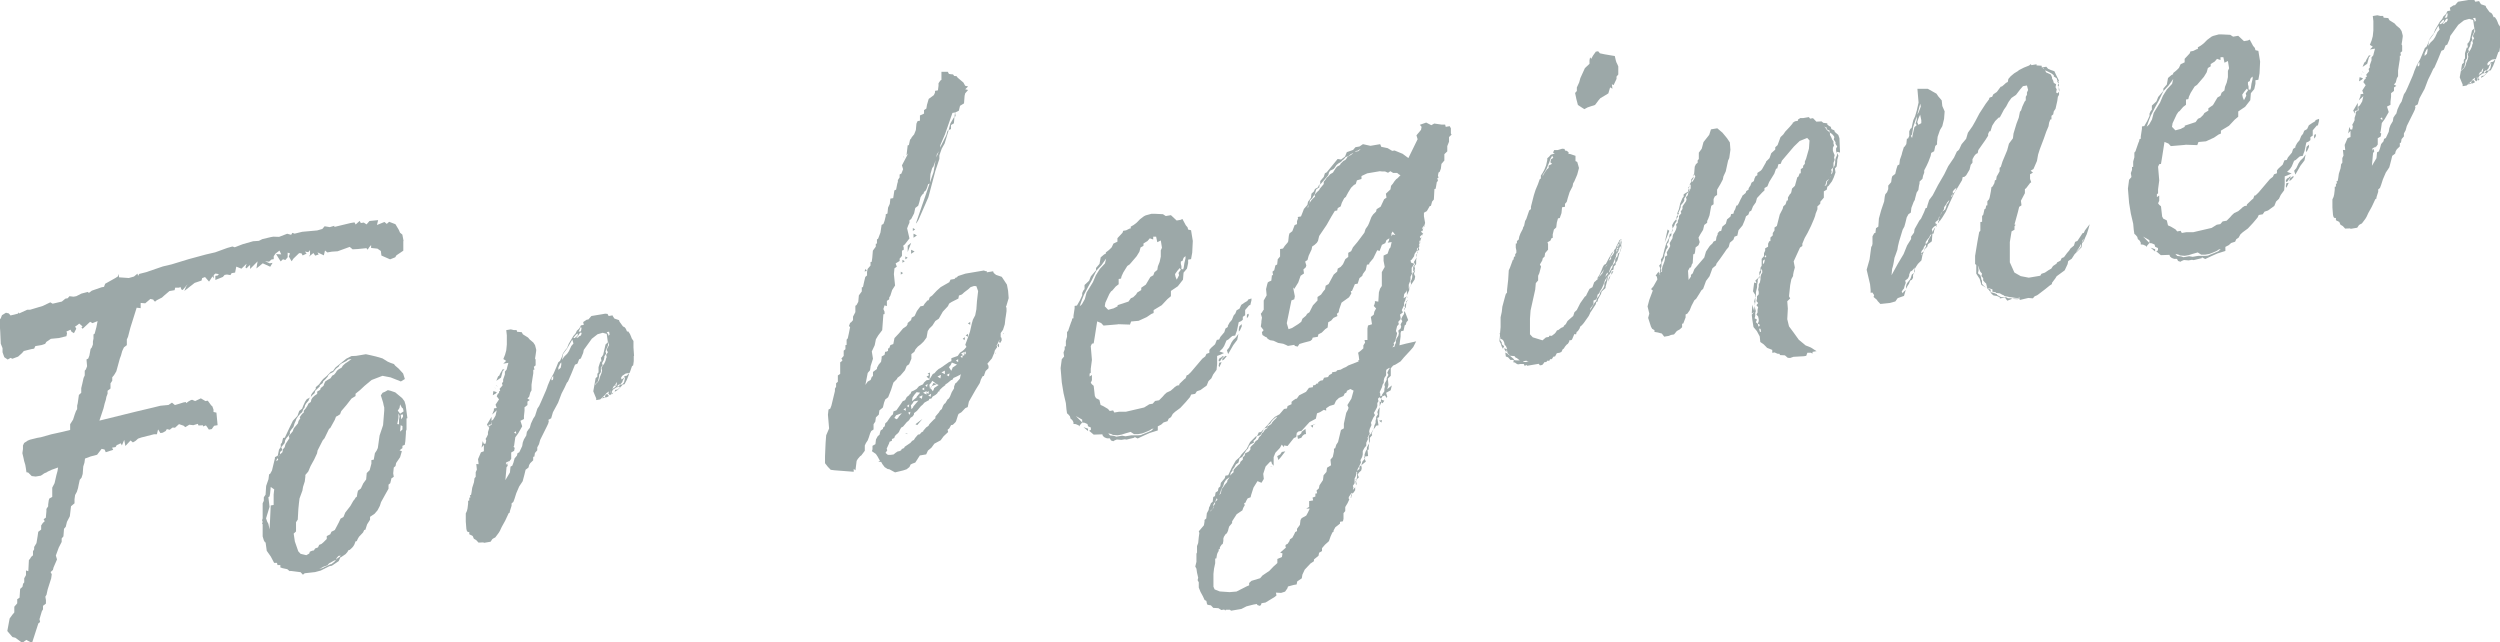 <?xml version="1.0" encoding="UTF-8"?><svg id="_レイヤー_2" xmlns="http://www.w3.org/2000/svg" width="257" height="66" viewBox="0 0 257 66"><defs><style>.cls-1{fill:#9ca8a8;}</style></defs><g id="_レイヤー_1-2"><path class="cls-1" d="M41.46,24.82v.95s-.71.48-.71.48l-.12.2-.53.21-.89-.39-.06-.47-.35-.24-.65-.07v-.3l-.18.21-.18.27-.12-.16-.89.09-.53.03-.3-.25-1.24.45-.59.04-.47.08-.24-.2-.12.5-.65-.31.12.22-.36.12-.18-.27-.47.38.12-.2v-.48s-.18.21-.18.21l-.35-.06.18.21-.41.19-.12-.22-.24-.02-.59.57-.18.27-.29-.49.12-.32-.24-.08v.48s-.24.28-.24.28l-.24-.08-.24.22-.47-.75.53.03-.18-.39-.41.31-.18.27v.3l-.24.04-.24.22-.41-.05.47.22.3-.05-.24.4-.77-.35-.65.53.12-.73-.77.78v-.42s-.24.22-.24.22l-.12.14-.12-.1.12-.38-.53.51-.53-.21-.12.61-.36.06-.12.2-.36-.06-.24.04-.18.21-.77.31v-.42l.24-.04.12-.14-.35-.06-.18.15v.36s-.12-.22-.12-.22l-.36.54-.41-.47-.3.11-.06.25-.71.24-1.06.83.18-.45.18-.27-.53.62-.12-.04-.12-.28-.12.08h-.41s-.06.26-.06.26l-.53.09-.53.45-.24.22-.53.27-.18.15-.12-.1-.06-.11-.3-.07-.53.45-.47-.04v.54s-.41-.05-.41-.05l-.65,2.07-.24.93-.12.26v.59s-.3.23-.3.23l-.18.39-.12.44-.12.32-.36,1.31-.24.4-.18.21v.36s-.18.27-.18.27v.53s-.3.23-.3.23v.3l-.12.32-.06.31-.12.38-.12.5-.42,1.26,3.73-.92,1.77-.42.77-.19.83-.08.36-.24.3.25.47-.14.41-.13.24-.04.06.11.18-.15.3-.17.12-.02.3.13.59-.28.47.28.24-.04.35.48.12.1.12.34v.24l.3.07.12,1.29-.36.06-.24.34-.3.05-.18-.27-.12-.16-.3.11v-.12l-.47.02-.06-.17-.47.14-.41-.05-.41.25-.18-.15-.47-.16-.41.37-.24-.02-.12.08-.18.15-.3-.07-.12.2-.3.17-.24.04-.24-.38-.12.5h-.29s-1.3.33-1.3.33l-.35.12-.24.22-.29.17-.24-.2-.53.57-.12-.63-.24.57-.12-.22-.41.19-.12.2-.36.06.12.22-.77.25-.12-.28-.3-.07-.47.61-.65.17-.59.22-.06.43-.12.38-.06.78-.12.38-.18.21-.12.55-.06.31-.12.38-.18.33-.06.43v.42l-.36.3-.12,1.03-.3.58-.12.5-.18.21-.06.78-.18.21v.36s-.3.58-.3.58l-.3.82.12.4-.36.83-.06.25-.24.22.12.22-.06.43-.36,1.13-.12.55-.12.2.06.35v.36s-.3.23-.3.23v.36s-.12.2-.12.2l-.24.81.06.29-.18.15-.65,2.01-.59-.32-.41.31-.71-.53-.3-.07-.53-.62.24-1.29.3-.41.18-.21v-.59s.3-.35.3-.35v-.42s.24-.16.24-.16l.06-.9.24-.22.06-.31.12-.14v-.42l.18-.33v-.48s.24.08.24.08l.06-1.14.12-.14.12-.2.18-.15v-.42l.12-.2v-.24l.24-.4.12-.73.06-.43.3-.23v-.42l.18-.27.18-.15-.06-.17-.06-.05.24-.16.06-.66v-.24l.18-.27v-.18l.06-.43.06-.19.3-.17v-.95s.24-.46.24-.46l.18-.8.12-.44.06-.37-.65.23-.41.19-.12.08-.24.1-.35.24-.53.09-.41-.05-.36-.36-.18-.03-.06-.41-.06-.35-.12-.4-.06-.29-.12-.51.06-.43v-.36s.12-.26.12-.26l.36-.24.24-.1.77-.19.35-.06,1.06-.3,1.18-.26.77-.19v-.59s.3-.47.3-.47l.18-.56.12-.32.12-.2v-.36s.06-.25.06-.25l.12-.85.24-.22v-.48s.12-.5.12-.5l.12-.55.12-.26v-.48s.12-.14.12-.14l.12-.32-.06-.7.18-.09.12-.32.12-.67.12-.14.12-.32v-.3l.06-.31v-.42l.12-.08.18-.68.12-.61-.53.21-.24-.14-.77.72-.12-.16.12-.08-.35-.3-.18.15-.24.16.12.22-.24.46-.24-.14-.12-.22-.41.19.06.17-.06.31-.77.19-.83.08-.47.32-.12.2-.36.12-.65.11-.12.26-.29.05-.77.19-.18.21-.41.37-.59.22-.18-.09-.3.17-.35-.24-.18-.51v-.42s-.18-.45-.18-.45l-.06-1.3-.06-.82v-.36l.12-.14.12-.32.41-.25.29.07.18.21.77-.19.06-.13.06.11.83-.38h.3s1.3-.39,1.3-.39l.77-.37.24.14.95-.22.36-.3.24-.04.18-.21.41.05.29-.05.53-.27.65-.17.12.1.3-.23,1.01-.35.24-.04.12-.32,1.07-.6.24-.16.06-.25.06.35,1,.07.53-.15.36-.3.06.23.12-.2.71-.18,1.72-.59.89-.21,1.77-.54,1.77-.48.95-.22,1.24-.45.53-.15.24.08.83-.32,1.06-.3.59-.04.36-.18.89-.21.24-.04.59.02.83-.32.41.11.12-.2.24.08.77-.19,1.54-.14.53-.15.24-.28.53.09.47-.14v.12l1.66-.4.41-.07.12.22.41-.37.12.22.3-.05.29.19.3-.35.89-.09-.12.5.77-.31.24.2.24-.22.65.25.35.59.12.28.24.2.12.63Z"/><path class="cls-1" d="M41.79,43.02v1.13s-.06.19-.06.19v.18l-.06.84-.06.37-.24.1v.24l-.12.08-.18.15.24.08-.18.62-.41.6-.06.31-.18.15-.06.6.06.35-.24.16-.12.5-.18.15v.42s-.3.53-.3.53l-.47.85-.12.38-.24.46-.3.35-.47.32v.3s-.3.47-.3.47l-.18.56-.12.02-.12.26-.41.43-.12.2-.12.26-.12.02-.12.32-.12.2-.12.14-.24.22-.12.02-.12.2-.18.21-.47.32h-.06s-.18.4-.18.4l-.71.48-.24.04-.89.45-.59.16-1.07.12-.18.15-.24-.26-1.01-.13-.12.02-.24-.2-.47-.1-.24-.08v-.24s-.29,0-.29,0l-.06-.23h-.29s-.35-.66-.35-.66l-.41-.58-.12-.87h-.06s-.12-.21-.12-.21l-.12-.4v-1.25s-.06-.05-.06-.05l.06-.19-.06-.17.06-.19v-1.55s.12-.26.12-.26v-.36s.18-.27.18-.27l.06-.9.24-.69.06-.49.12-.08.18-.33.3-1.24v-.12l.3-.17.12-.61.18-.27v-.3l.12-.14.12-.49.18-.03.42-.9.41-.84.47-.5.18-.51.3-.23.12-.32.18-.39.18-.27.36-.18-.12.14-.06.19-.24.28-.12.2-.06.25-.12.14-.12.32-.18.15-.24.28-.18.27-.06.19-.12.26-.12.38-.18.21-.18.27v.24l-.36.42-.12.2-.06.31-.35.42.12.28-.24.22v.24s-.12.14-.12.14l-.06.13.18-.27.24-.22.06-.31.18-.21.06-.25.06-.13.36-.54-.06-.23.41-.49.06-.19.06-.13.41-.49.06-.25.18-.27-.06-.11.24-.34.18-.15v-.18s.18-.21.18-.21l.18-.27.12-.26.24-.16.06-.25.12-.2.24-.22.24-.16v-.24l.3-.17.06-.19.29-.23.06-.19.12-.26.24-.16.3-.17.18-.27.18-.09.18-.21.12-.2.18-.15.3-.17.12-.2.24-.22.36-.24.3-.23-.35.06-.18.15-.53.27-.18.15-.06.13-.29.23-.3.35-.36.18-.18.21v.06l-.24.28-.24.22-.06.19-.3.23v.12l-.47.44-.06.25-.18.15-.18.21v-.18l.12-.2.36-.42v-.18l.35-.3.24-.34.18-.21.36-.3.41-.43.24-.1.24-.34.47-.38.65-.53.53-.27.47-.02,1.01-.17.47.1.59.14.65.19.53.33.3.13.35.12.12.16.35.3.47.51.18.57-.41.25-1.06-.42-.83-.16-1.12.43-.71.59-.47.44-.47.38v.24l-.41.25-.53.68-.53.62-.12.32-.24.16-.18.09-.12.32-.47.85-.12.08-.47.97-.18.21-.53,1.04-.06.31-.3.64-.36.65-.24.57-.3.35v.18s-.06.49-.06.49l-.18.56-.06.37-.3.82-.06.49-.06.6-.06,1.08-.18.27v.95s-.24.22-.24.22l.12.81.35,1.01.24.26.59.14.3-.17.06-.19.24-.1.18-.03.12-.2.3-.11.12-.26.24-.1.18-.15.36-.36v-.3l.36-.18.12-.26.35-.18.41-.78.18-.39.3-.17.18-.45.53-.68.3-.53.12-.14.12-.2.12-.08.06-.37.06-.25.3-.23.24-.52.3-.41.06-.66.3-.29.18-.68v-.36l.24-.04.12-.67.18-.27.12-.26.18-1.28.36-1.07.12-1.51v-.3s-.06-.23-.06-.23l-.06-.29-.23-.73.18-.27.24-.1.3-.17.29.07.47.16.71.59.24.32.12.4.18,1.34ZM28.18,50.3l-.35-.24-.06.66-.06.31-.12.08.12.99-.36,1.19.12.34.12.22.12.57.06-1.14.06-1.32.3-.05v-1.07s.06-.54.06-.54ZM28.6,47.26l-.06-.17-.12.2v.12s.18-.15.18-.15ZM31.98,40.8h-.06s.06-.06.06-.06v.06ZM35.03,57.11l-.24.04-.18.21-.06.19-.24.1-.3.17-.18.09-.18.21-.36.12-.47.26.41-.13.12-.08.24-.1.36-.18.12-.02.3-.23.3-.35.24-.16.12-.14ZM41.08,42.78l-.12-.28v.48s-.12.61-.12.61l.18.03v-.48s.06-.37.06-.37ZM41.49,42.29l-.06-.29-.12-.1-.18-.33-.06.37-.18.27.24.32.36-.24ZM41.37,43.8l-.18-.09-.06.66.24-.22v-.36ZM41.43,42.6l-.24.04.06.47.18-.27v-.24Z"/><path class="cls-1" d="M65.15,36.59v.54s-.06.43-.06.43l-.12.08-.24.69-.41.07-.36.24-.12.2.06.17.24-.16.06-.19.24-.04.24-.28-.06.25-.18.45-.24.46-.18.03-.24.28-.3.29-.41.25.12-.08.06-.19.24-.04.3-.29-.3.05.18-.15.06-.19-.24.16v.18s-.12.02-.12.02l-.36.24-.12.2.06.17.12-.08-.18.21-.12-.4-.12.08h-.06s-.24.17-.24.17l-.18.21-.47.44-.41.07v-.18l-.12-.28-.18-.45.24-1.35.18-.15v-.3l.12-.14v-.54l.18-.57.12-.02-.06-.41h.06s.18-.28.18-.28l.24-1.05.24-.22-.12-.87-.41-.11-.53.15-.59.46-.83,1.15-.06.31-.24.57-.18.09-.12.32-.06.13-.24.1-.36.89-.36.83-.12.14-.24.52-.3.58-.36.95-.53.98-.18.62-.3.17.06.11-.06.25-.12.26-.71,1.43-.12.44-.18.33v.3l-.24.28-.06.37-.12.02v.36s-.3.29-.3.29l-.12.2-.06.25-.3.23-.12.5-.18.68-.36.54-.3.7-.18.57-.12.32-.18.15v.24l-.18.57v.12l-.12.08-.36.77-.36.65-.18.39-.12.2-.36.48-.18.09-.12.08-.18.27-.65.11-.12-.04-.47.02-.24-.26-.24-.14-.12-.28-.35-.18v-.24s-.12.02-.12.02l-.12-.1-.06-.23-.06-.76v-.83s.12-.26.12-.26l.06-.25.06-.49v-.3s.12-.02.12-.02v-.3s.12-.02.12-.02l-.06-.23.12-.02.06-.31.06-.43.18-.56.06-.43.12-.14v-.48s.12-.26.12-.26l-.06-.58.24.02-.06-.52.3-.7.3-.11v-.65s-.24.28-.24.28l.12-.67.12.28.18-.03.06-.31-.06-.17.12-.2.12-.26v-.24l.12-.38v-.24l.3-.17-.06-.35.18-.15.24-.4.12-.55-.47.44.18-.45v-.18l.29-.05-.12-.34.36-.54-.24-.32.12-.26.12-.08v-.18l.12-.02-.06-.23.3-.35-.06-.23.12-.14v-.24s.18-.51.18-.51v-.3l.18-.21.06-.25.12-.44-.53.09.3-.29-.29-.19.18-.45.12-.44.06-.6v-.95s-.06-.53-.06-.53l.47-.08.29.07h.3s.06.18.06.18l.47.04.12.22.53.33.18.21.36.3.18.27.12.46v.12l-.06.43-.06.37.06.11v.59l-.18.15.06.29-.12.02v.36s-.06.37-.06.37l-.12.79v.59s-.12.2-.12.2l-.12.44-.18.21.24.14-.24.16v.36l-.3.23v.36l-.06.55v.3l-.36.18.18.57-.41.72-.3.41-.12.85-.06.13.12.1-.06.31-.3.17v.65s-.36.48-.36.48l.18-.27-.36.18v.24l.12-.2.06.29-.12.14-.12,1.33.47-.79.06-.6.18-.09.12-.32.12-.44.24-.28.06-.25.18-.09.3-.64.06-.37.12-.32.24-.4.06-.37.18-.27.12-.14.12-.44.24-.52.18-.27.24-.75.18-.27.18-.39.53-1.22.12-.32.06-.19.24-.57.36-.65.3-.7.18-.45.18-.15.18-.39.12-.38.24-.34.18-.21.18-.45.47-.79.24-.28.12-.26.24-.22.18-.33.29-.05-.06-.29.36-.24.18-.03.3-.35,1.42-.24.24.02.12.22.41-.07v.06l.18.27.47.16.06.17.35.48.18.09.12.16.12.28.12-.02.18.27.12.28.06.17.18.27v.65s.06.88.06.88ZM50.24,43.97l-.18-.33.47-.79v.77s-.3.05-.3.05v.3ZM50.96,40.46l-.3.17.06-.43.36.12-.12.14ZM50.96,40.05l-.12-.28.06.11.06.17ZM51.02,39.68l-.06-.05.24.08-.18-.03ZM51.49,38.83l-.47.32.18-.45.12-.08.12-.26.24-.4.18.03-.18.15-.18.68ZM52.84,44.48l.18.09h.06s-.06-.24-.06-.24l-.18.15ZM56.87,38.64l-.12.14-.06.13v.18l.12-.02.06-.13v-.3ZM57.7,37.25l-.12.14-.18.39v.24s.24-.22.24-.22l.06-.31v-.24ZM58.95,35.31l-.12-.4-.53.92-.41.55-.12.61.24-.34.3-.29.18-.27.24-.52.24-.28ZM59.36,34.53l.06-.25-.18.09-.3.35.12.04.29-.23ZM59.78,34.22l-.06-.05-.12.08-.12.2-.24.28.18-.03.12-.14.12-.02.12-.2v-.12ZM59.78,33.75l-.06-.17-.24.52.24-.04.06-.31ZM62.61,35.47l-.06-.23v-.18l-.06.49-.12.26-.12.32.06.23-.18.27v.12l-.06.25-.18.33.06.23-.18.21v.48s-.18.27-.18.27v.18l-.12.5-.3.29.06.11v-.12l.24-.22.12-.2.06-.25.12-.32.06-.13.06-.25-.06-.29.12-.2.18-.27.12-.26.06-.25.06-.13-.06-.23.18-.27-.12-.22.06-.19.18-.33ZM62.07,40.79l.12.1-.35.06s.18-.09.24-.16ZM62.49,40.6l.12.1-.12.08-.24.1-.06-.11.06-.19.18-.09.06.11ZM62.67,34.39l-.06-.29-.24.04.18.27v.12l.12-.14ZM62.6,40.23l.18-.03v.12l.06.17-.12.14-.18-.15.06-.25ZM63.31,39.75l-.06-.17-.18.15-.12.26.35-.24ZM63.43,39.26l-.18.27.12.16.06-.43ZM63.73,39.56l.24-.04.18-.21.06-.25.06-.37-.24.4-.06.19-.24.28Z"/><path class="cls-1" d="M103.41,31.46l.06.23v.3s-.06.43-.06.43l-.06.37-.06.55-.18.56-.24.34v.42s.12.1.12.1l-.06.07.06.11-.06.13-.12.2-.06-.05-.06-.17.12-.14-.12.08v.06l-.12.26-.12.2.06.17-.24.34-.06.25-.24.57-.47.55.12.22v.24s-.3.29-.3.29l-.18.51-.12.02-.18.33-.12.38-.41.66-.71,1.25-.12.56-.24.1-.41.43-.29.17-.06.13-.18.57-.06.13-.29.29-.18.03-.18.33-.18.15.06.23-.47.44-.3.41-.65.35-.3.41-.36.3-.18.39-.65.11-.47.73-.3.11-.18.09-.12.26-.29.23-.36.12-.83.2-.59-.32-.18-.03-.3-.19-.24-.32-.12-.22h-.3s.18-.1.18-.1l-.24-.44-.18-.27-.41-.29.06-.19v-.36s.3-.17.3-.17l.06-.49.18-.33.18-.15.06-.25.06-.19.24-.16v-.12l.18-.15.06-.31.18-.15.18-.27.24-.34.18-.15.06-.31.3-.11.47-.67.18-.27.24-.1.18-.33.3-.23-.06-.05.12-.02.12-.26.24-.1.29-.17.24-.28.41-.19.12-.2.24-.22.29-.05.36-.59.18-.09.18-.21.24-.22.18-.09.89-.62.24-.1v-.3s.65-.23.65-.23l.24-.34.24-.16.18-.15.24-.28-.12-.22.3-.82.18-.51.18-.8.12-.44.24-.46.12-.61.06-.84.12-1.03-.18-.51-.24-.02-.36.12-.24.22-.41.31-.24.22-.3.11-.06.31-.71.36-.24.16-.12.26-.53.57-.41.72-.36.24-.3.47-.3.29-.18.27-.12.67-.3.41-.3.29-.3.23-.24.28-.12.26-.3.23v.48s-.24.57-.24.57l-.24.16-.18.45-.47.55-.3.23-.06.13-.36.36-.24.75-.3.76-.3.23-.12.32-.12.5-.36.3-.06.43-.3.29-.06.43-.18.27v.54s-.24.16-.24.16l-.12.26-.12.38-.12.32-.18.27-.12.26v.54s-.36.48-.36.48l-.12.08-.24.28-.12.2-.12.97-.18-.15v.3s-1.95-.15-1.95-.15l-.41-.05-.3-.31-.29-.37v-.71s.06-1.38.06-1.38l.06-.78.3-.7-.12-1.41.06-.54.18-.09.12-.32.36-1.49v-.24l.12-.2v-.36s.18-.15.18-.15v-.65s.24-.16.24-.16v-1.19s.12-.08.12-.08l.12-.14-.12-.16.24-.28v-.54s.18-.15.18-.15v-.42s.12-.02.12-.02v-.54s.12-.14.12-.14l.12-.55.12-.61-.12-.1.12-.32.12-.08.18-.21v-.36s.24-.46.24-.46v-.65s.12-.08.12-.08l.18-.33.06-.66.3-.41v-.42l.12-.02.12-.55.12-.5.18-.15v-.36l.06-.31.3-.35v-.36s.12-.02.12-.02l.06-.43.06-.72.3-.41v-.3l.12-.02v-.42l.12-.08.24-.63.12-.79.18-.09.12-.32.12-.49v-.18l.18-.09.06-.6.18-.39.06-.54.29-.05.12-.79.18-.09.12-.61.06-.19v-.18l.18-.27v-.3l.18-.09.18-.45-.12-.4.65-1.24-.18.21.12-1.03.12-.02.12-.55.12-.14.06-.13.24-.28.18-.45.06-.66.12-.26.24-.04v-.54s.24-.1.24-.1l.18-.09v-.36s.24-.16.24-.16l.06-.37.18-.62.53-.39.12-.26v-.18l.3-.05.06-.49v-.24s.18-.27.18-.27l.12-.08v-.83s.65,0,.65,0l.12.22.18.03.24.02.12.16.24.02.12.16.59.5.18.33.3.07-.3.29.3.07-.3.35-.06.25-.06.78-.41.25-.12.5-.36.18-.3.05-.77,2.21-.47,1.09-.06.49-.12.2-.18.27-.06.31-.06.25-.12.38-.12.32-.12.14-.18.62-.06.96-.18.09-.12.38-.12.26-.18.15-.06.19-.12.08-.18.27-.12.5-.12.38-.3.23-.12.55-.3.58-.18.15v.24s-.12.26-.12.26l-.12.32.24,1.03-.47.61-.18.15.06.17v.24l-.18.09v.54s-.24.28-.24.28v.24l-.41.25.12.34-.24.16-.06.6.12,1.17-.3.47-.18.57-.12.2v.18l-.24.16v.54s-.24-.08-.24-.08l-.12.38.12.28v.24l-.12.02-.12,1.63-.41.54-.24.4-.12.61-.3.64.12.75-.24.75-.06.43-.24.28-.24,1.23.24-.34.3-.17.12-.32.12-.08v-.42s.41-.31.41-.31v-.12l.18-.33.24-.28.06-.37v-.18l.3-.17.06-.31.18-.03.12-.08v-.24l.12-.02.12-.32.3-.11.12-.61.47-.5.41-.49.35-.24.12-.2v-.12l.36-.3.06-.25.3-.17.24-.52.36-.48.3-.05.12-.2.3-.35.12-.02.12-.32.24-.16.47-.5.41-.37.89-.51.12-.26.41-.07.12-.14.12-.02.12-.14.77-.25,1.95-.33v.06s.24.02.24.02v.12l.65-.11.06.17.24.2.59.2.53.8.12.63.06.76-.24.81ZM89.11,27.86l-.24.04.12-.26.12.22ZM98.79,38.48l-.53.27-.24.1-.12.2-.12.02-.36.3-.24.16v.06l-.3.23-.3.29v.12l-.12.02-.12.2-.18.15-.29.17-.12.2-.24.04v.12l-.18.09-.3.17-.18.21-.18.15-.41.49-.3.23v.12l-.12.2-.24.16-.12.2-.12.14-.12.08-.41.49-.18.09-.12.2-.12.26-.12.14-.18.15-.12.14-.06.19-.24.1v.18l-.24.1-.06.19-.24.52.06.17-.18.27.24.2h.29s.3-.04.3-.04l.18-.15.24-.16.18-.03.18-.09.06-.13.24-.1.06-.13.59-.4.18-.21.18-.09.12-.2.3-.35.18-.03.18-.21.18-.09v-.06l.3-.35.24-.16.06-.13.12-.14.35-.36.18-.15v-.18l.36-.42.12-.2.18-.15.12-.32.12-.2.12-.08.24-.4.12-.08.12-.2.18-.45.24-.4v-.18l.12-.32.12-.08.36-.42.06-.31.06-.13ZM91.93,42.96l.24.14.18-.15v-.06l.36-.42-.59.22-.18.27ZM92.6,27.93l.24.14-.24.16v-.3ZM93.01,26.85l-.24.16v-.3l.24.14ZM92.97,16.28l-.12-.22.06.05.06.17ZM92.87,42.09l.24.14v-.3l-.24.16ZM93.17,44.54l.18.09-.3-.07.12-.02ZM93.07,26.66v-.3s.24.14.24.14l-.24.16ZM93.23,41.73l.18.15.06-.31-.24.16ZM93.67,24.96l-.36.95v-.65s.36-.3.36-.3ZM93.35,42.43l.18.21.06-.31-.24.1ZM93.64,41.66l.06.41.18-.21v-.06l.53-.62-.47.08-.12.2-.18.21ZM94.02,25.85l-.36.24v-.42l.36.18ZM93.76,41.23l.47-.38v-.06l.36-.42-.36-.06-.24.28-.18.27-.06.37ZM94.08,23.58l-.24.16v-.3l.24.14ZM94.26,24.2l-.35.24v-.42l.35.18ZM94.11,43.61l.71-.54-.53.63-.18-.09ZM97.41,13.45l.12-.08-.06.19-.36,1.19-.3.53-.24.69v.36s-.42,1.26-.42,1.26l-.71,2.68-1.01,2.31-.24.4v-.12l1.78-5.17.24-1.41.3-.7.12-.38.65-1.3.12-.44ZM94.47,40.81l.3.19.06-.37-.36.18ZM94.77,39.99l.24.14v-.3l-.24.16ZM94.89,40.38l.36.18v-.24l.18.21.06-.31-.24.1v-.12l-.36.18ZM95.12,39.63l.18.15.06-.31-.24.16ZM95.24,38.72l.3-.17-.18-.15.24-.1v.3l-.06.37-.29-.25ZM95.42,40.65l.24.14.06-.31-.3.17ZM95.54,39.56l.06.41.06-.07.24.32.12-.26v-.06l.47-.32-.18-.09-.47-.34-.12.2-.18.21ZM95.78,39.76l-.12.14v-.06s.12-.14.12-.14v.06ZM95.95,39.37l.35.12-.53.21.06-.07.12-.26ZM96.37,38.71l.3.19.06-.37-.36.18ZM96.78,38.28l.35.18v-.36s-.35.18-.35.18ZM97.31,38.55l.24.14.06-.31-.3.17ZM98.06,12.09l.06-.07-.06.66-.3.17v.42l-.24.1.18-.68.35-.6ZM97.55,37.74l.24.38.12-.26v-.06l.47-.32-.53-.21-.12.26-.18.21ZM98.12,12.02l.06-.49.06.41-.12.08ZM98.26,37.08l.24.14v-.3l-.24.16ZM99.27,36.14l-.12.08v-.06l-.35.18.18.15-.24.16.18.15.06-.31.12.1.06-.25.12.1v-.3ZM99.15,34.97l-.18-.15.24-.16-.06.31ZM99.15,36.22v.12l-.12-.04.12-.08ZM99.51,34.32v.3l-.24-.14.24-.16ZM99.74,33.39l-.24-.14.24-.16v.3ZM102.28,36.29l.12-.02-.06.07-.06-.05ZM102.52,35.47l.18-.15v.36s-.06.01-.06.01l-.12-.22ZM103.11,34.3l.06-.07v.06l-.06.07v-.06Z"/><path class="cls-1" d="M116.64,44.99l-.83.2-.18-.03-.35.06-.47-.04-.24.1-.12.08-.24-.08-.12-.22h-.29s-.24-.09-.24-.09l-.18-.15-.06-.17-.89.03-.47-.4.18-.09v-.24s-.29-.13-.29-.13l-.06-.23-.3-.13-.24-.02v-.3l-.65-.37.65.66-.24.28-.06.13-.06-.11-.3-.13-.24-.02v-.18l-.12-.22-.18-.15-.06-.23-.18-.21-.12-.1-.06-.41-.06-.64-.24-1.03-.18-1.1-.12-1.47.12-.91.24-.28-.06-.41.12-.32v-.3l.12-.02v-.54l.12-.44v-.48s.12-.14.12-.14l.06-.19.24-.69.06-.13.06-.25.12-.02v-.24l.12-.79v-.24l.24-.04.3-.53.24-.52v-.24s.12-.26.12-.26l.12-.14v-.42l.47-.44.18-.45.53-.62v-.24l.36-.42.12-.67.35-.3.18-.09v-.12s.3-.23.3-.23l.3-.29.18-.39.41-.19v-.36s.53-.57.53-.57l.06-.19.3-.05.36-.18.12-.02v-.18l.3-.17.3-.23.35-.36.41-.31.18-.09.59-.16h.35l.83.04.29.19.53-.09.59.55.41-.07.18-.09.35.65.18.21.06.23.3.07.18,1.1-.06,1.2-.12.67-.3.05v.36s-.12.56-.12.56l-.35.42-.06.72-.53.68-.71.48v.54s-.36.3-.36.3l-.59.63-.83.5v.3l-.24.1-.47.32-.83.38-.77.07-.12.32-1.18-.04-.12.02-1.42.12-.24-.26-.41-.17-.24,1.53-.12.73-.18.03-.12.26.12,1.41-.12.91v.42l-.12.08v.3l.24-.16v.54s-.12.26-.12.26l.12.16.18.15.12,1.05.12.22.35.18.12.52.29.13.47.28.18.21.35-.06.12.22.47-.08h.71l1.89-.44.53-.33.35-.06.24-.28.41-.07.36-.36.18-.21.24-.22.41-.19.35-.3.06-.07.24-.16.24-.04v-.12l.53-.51.12-.08.12-.32.12-.02.3-.29,1.18-1.39.3-.23.12-.26.3-.11v-.3l.18-.21.41-.37.18-.45.24-.04.12-.26.41-.49.12-.38.24-.16v-.12l.18-.33.24-.28.18-.45.18-.21.12-.32.3-.17.18-.39.35-.24.29-.17.06-.13.35-.12v.18l-.12.5-.12.02-.41.49v.54s-.24.16-.24.16v.3s-.18.15-.18.15l-.24.1-.18.86-.12.32-.06.19-.3.05-.18.15-.24.22-.18.09-.24.57-.18.27-.3.29.47.16-.41.19-.3.11v.83s-.06.6-.06.6l-.35.48-.18.39-.3.29-.18.45-.65.47-.36.12-.18.27-.41.07-.12.26-.47.55-.53.57-.53.39-.24.22-.18.33-.24.16-.12.26-.41.13-.24.22-.35.18v.42s-.83.26-.83.26l-.65.29-.59.28-.35-.18ZM111.22,31.28l.3-.53.18-.68.65-1.06.3-.7.41-.66.53-.57.12-.5-.47.67-.53.57-.47.97-.36.65-.47.91-.18.45-.24.69.24-.22ZM111.38,43.91l.47.16v.24l-.47-.4ZM114.53,31.67l.36-.18v-.12l1.12-.37.24-.34.24-.1.3-.29.12-.2.41-.25v-.24l.47-.32.47-.79.3-.17.12-.32.29-.23.06-.37.18-.45.12-.55v-.65s.12-.26.12-.26l-.12-.75-.36.18-.12-.57h-.3s0,.29,0,.29l-.35-.12-.24.28-.41.25v.24s-.3.17-.3.17l-.12.44-.29.47-.71.83-.24.16-.41.66-.18.39-.06.25-.24.04v.54l-.3.23-.36.42-.12.08-.18.27-.41.9-.06.37.35.36.59-.16ZM117.35,44.69l.53-.21.47-.2.24-.22-.18.03-.24.16-.47.2-.3.11-.41.07h-.41s-.35-.23-.35-.23l-.53.15-.41.13-.41.07-.47-.04-.18-.09-.3-.07.18.21.41.05.24.08.59-.1.36.06.59-.1h.71c.12-.02.3,0,.36-.06ZM121.21,28.29l-.06-.23.24-.34-.12-.16-.24.28-.24.34.06.29.12.28.24-.46ZM121.69,27.5l.06-.43.12-.5v-.24s-.18.15-.18.15l-.06.13-.06.19-.18.09v.24l.06.23v.3l.18.03.06-.19ZM125.28,37.11v-.12l.12-.2.12-.02.12-.14.18-.03-.24.28-.12.2-.12.08-.06-.05ZM125.28,37.59l.06-.31.24-.04-.24.52-.06-.17ZM125.7,36.81l.29-.23.12.04-.3.35-.18.09.06-.25ZM126.11,36.02l.24-.28.24-.52.18-.27.3-.29.24-.34-.12.61-.41.55-.53.92-.12-.4ZM127.35,33.85l.06-.31.24-.22v.24l-.18.39-.12.14v-.24ZM128.18,32.41l.06-.13.12-.02v.18l-.06.13-.12.14v-.3Z"/><path class="cls-1" d="M149.26,13.8l-.3.29v.48l-.18.45v.54s-.3.29-.3.29v.65s-.3.35-.3.35l-.06.49-.12.32-.12.08-.06.31.06.23-.12.02.06.29-.12.14-.06.37-.06.31-.12.02-.06,1.08-.18.21-.12.44-.12.02-.3.52-.3.17v.36s.12.69.12.69l-.06.19-.24.34v.12l.12-.14-.06.19v.18l-.06-.11-.12.14.18.15-.06.13-.24.22.06.17.12-.14-.18.51v-.18l-.06.13v.24s-.06.19-.06.19l.06-.13v.24l-.06.07.06.29-.18.03.06-.25v-.06l-.12.14v.18l-.24.34-.06.25-.24.34-.12.08.06.23.24.08.06.05-.06.13-.18.27v.54s.12-.08.12-.08l-.12.2-.12.26v.3s-.06.19-.06.19l-.12.32v.42s.24-.46.24-.46l-.06-.29.12-.2.06-.25v-.3l.18-.27v-.06l.12-.08-.12.38.12.28-.06.31-.41.6-.18.39-.24.16v.06l-.24.28-.06.43.29-.17-.06.13-.06.25-.12.26v.24l-.24.52.12.22-.3.23.06.29v.18l-.24.28.06.23-.18.21-.12.5.12.22-.06.31-.06.19-.06.31-.18.21.06.17-.18.27.24-.1v-.12l.12-.26v-.18l.06-.25.18-.27.06-.25-.06-.29.24-.22.06-.19-.06-.23.18-.33-.12-.22.12-.26.18-.27v-.3l.12.16.3.78-.18.21-.06.25-.12.08-.12.55-.24.04-.06.19v.36s-.12.91-.12.91l.65-.17,1.07-.24-.3.59-.3.35-.65.7-.35.42-.53.33-.24.1-.24.28v.77s-.3.29-.3.29l.06.64-.12.44.47-.38-.12.5-.47.26.12.4-.06.13-.18-.27-.24.1-.06-.17.24-.34v-.24l.06-.25-.06-.17.06-.19.18-.33v-.18s.18-.33.18-.33l-.12-.22.12-.26.12-.2v-.06l-.3.17-.06.13v.48s-.18.27-.18.27l-.06.25v.24l-.12.2-.06.25-.24.52.06.17v.24l-.24.28.06.23-.12.2v.3l-.06.19-.18.33-.12.2.12.22-.18.27-.24.52.06.23-.18.39-.06.25.06.29-.18.21v.12h-.06s.06.18.06.18l-.18.39v.3s-.18.21-.18.21l-.18.33v.36l-.06.25-.18.33.06.23-.18.39-.18.33v.24l-.12.02v.18s-.06.25-.06.25l-.12.26v.48s-.18.27-.18.27l.06.17-.06.25.24-.28v.3l-.18.27-.18.03v-.06l-.12.2-.18.27v.18l.06.05-.18.39-.24.4v.42s-.18.21-.18.21v.59s-.06.25-.06.25l-.3.05v.18s-.18.15-.18.15l-.3.23-.18.33v.12l-.12.08-.18.39-.18.51-.41.37-.3.35v.3l-.3.17-.06.31-.47.38v.18s-.36.24-.36.24l-.59.63-.24.52-.06.37-.47.32-.06.31-.3.05-.59.16-.06.19-.24.34-.41.13-.53-.03.06.29-.18.15-.95.58-.41.07-.06.19-.12.08-.24-.08-.06-.11-.35.06-.71.18-.53.27-1.06.18-.12-.1h-.41s-.06.08-.06.08l-.12-.1-.29.05-.3-.19-.53-.03-.24-.26-.35-.06-.06-.11-.06-.29-.18-.09-.18-.39-.24-.44-.18-.45v-.54l-.12-.22.06-.25-.12-.52-.06-.41-.12-.22.12-.49v-.83s.06-.13.06-.13v-.65s.12-.32.12-.32l.06-.6.06-.43-.06-.17.53-.62.06-.37v-.18s.18-.15.18-.15l.06-.54.18-.33.06-.31.06-.07.12-.32.18-.15.06-.49.18-.09.06-.37.24-.16.06-.31.18-.15.06-.37.41-.49.06-.25.29-.05.36-.77.41-.72.41-.37.18-.27.53-.57.36-.71.59-.58.12-.02.18-.39.24-.04.12-.14.53-.57.41-.49.36-.36.47-.26.47-.55.3-.05.06-.25.41-.19v-.24l.18-.15.24-.16.12-.02.24-.34.71-.36.3-.41.41-.07v-.18l.24-.04.12-.14.18-.03v-.12l.24-.16.24-.04.12-.26.41-.07.12-.2.3-.17v-.12l.41-.07.12-.14.35-.06.3-.17.24-.1.24-.16,1.07-.42-.06-.11.12-.02-.06-.47-.06-.29.3-.23.24-.22v-.3l.12-.2.06-.07-.06-.29h.3s0-1.18,0-1.18l.06-.31.41-.13-.12-.75.3-.23.06-.31.18-.33-.24-.26.06-.13.06-.19v-.18l.35.06.06-.96.12-.38.18-.27v-1.43s.3-.53.3-.53l-.12-.63v-.54s.41-.19.41-.19l.18-.51.12-.14.12-.55-.41.07.12-.2.06-.25-.3.17-.12.32-.35.18-.24.63-.24-.08-.41.84-.41.49v.12l-.24.04-.12.55-.3.41-.06.19-.29.23-.18.57-.29.05-.3.7-.12.02.06.23-.24.4-.77.55-.24.69-.06.31-.18.15.06.23-.41.19-.24.28-.3.17-.06.54-.24.16-.36.36-.35.18-.06.25-.53.09-.06.19-.18.15-.65.17-.47.14-.18.27-.29-.07-.06-.11-.65.11-.18-.09-.3-.13-.53-.09-.47-.22-.36-.06-.24-.14-.12-.16-.12-.04-.3-.19-.06-.29.18-.21-.29-.37.06-.43v-.12l.06-.37-.12-.4.12-.14.12-.2.06-.07v-.95s.3-.53.3-.53l-.06-.64.12-.5.06-.19.12-.08.24-.1.06-.55.12-.02-.06-.35.18-.15.12-.5.18-.09.06-.54.24-.28v-.77s.3-.05.3-.05l.18-.27.3-.35.06-.13.06-.55.06-.25.3-.23.24-.63.24-.1v-.3s.12-.32.12-.32l-.06-.11.35-.06.18-.45.12-.32.36-.42.06-.31.3-.41.06-.43.24-.22.12-.26.3-.17.12-.26.12-.02-.12.14.06.11-.35.24-.06.19-.06.25-.18.27-.12.2-.24.22v.18s-.24.52-.24.52l.06.05.06-.31.24-.4.18-.21.24-.22-.06-.17.24-.28.24-.22.06-.13.41-.49v-.24l.18-.21.12-.2.18-.15.18-.21.29-.17.12-.2.18-.27.12-.14.3-.17.06-.13.3-.29.18-.09.12-.14.12-.2.35-.18.18-.15.06-.07-.3.17-.18.15-.3.11-.18.21-.18.15-.12.14-.29.17-.18.15-.18.27-.12.14-.36.18-.12.2-.06.25-.83.97v-.36l.36-.42.12-.38.18-.09,1.13-1.38.35.06.41-.31.18-.45.65-.23.24-.28.41-.07.36-.24.77.17,1-.17.12.28.18.03.47.1.47.28.24-.04.83.34.59.44.95-1.94-.12-.4.47-.56.06-.31-.18-.21.65-.23.53.27.3-.17.77.11h.35s.06.23.06.23l.41-.07.12.22v.53s.06.11.06.11ZM124.73,52.05l.18-.27v-.18s.24-.22.24-.22l-.06-.17-.18.39-.18.27v.12l-.06.31-.24.22v.06l.3-.35v-.18ZM139.17,40.17l-.35-.18-.35.18-.06.19-.18.09-.12.26-.47.2-.3.29-.18.39-.47.14-.36.24v.24l-.24-.08-.41.25-.29.11-.12.55-.65.35-.83.91-.3.05-.18.15-.06.43-.24.1-.65.82-.36-.06v.18l-.24-.26-.18.33-.47.5-.18.45v.89s-.18-.21-.18-.21l-.06-.23-.12.02-.47.5-.24.75.06.52-.24.4-.41-.17-.41.66-.24.75-.06.25-.3.11-.12.2-.12.26-.12.02.06.23-.12.2-.06.13-.06.19-.59.4-.47.73v.18l-.3.35-.06.19-.06.25-.12.26-.12.08-.18.27-.06.19v.24l-.06.31-.12.08-.18.27v.18l-.12.02v.18s-.12.2-.12.2l-.06.19-.06.37-.12.02v.48l-.12.56-.06.54v1.31s.12.28.12.28l.53.21,1.01.07.71-.06,1.06-.54.24-.1v-.24s.24-.22.24-.22l.89-.27.24-.28.71-.48.41-.43.41-.37v-.42l.47-.2.06-.37-.24-.08.59-.52-.06-.17.06-.13.18-.09.18-.27.06-.19.24-.16.18-.33.12-.26.18-.09v-.24l.3-.41.06-.49.12-.2.47-.26.18-.33.18-.39h-.36l.3-.17v-.6s.41-.07.41-.07l-.06-.29.29-.11v-.3l.18-.03-.06-.29.24-.22.06-.31.36-.54.06-.49.3-.35.06-.43.41-.25-.06-.58.24-.28.12-.56v-.3l.12-.02.12-.38.18-.27.3-1.24.3-.17v-.48s.24-1.11.24-1.11l.18-.33.06-.19-.12-.28.41-.66.24-.87ZM125.32,50.88l.18-.15.06-.31.06-.19.12-.14.18-.27.24-.28v-.12l.18-.27.06-.13-.06.07-.3.23-.18.27-.12.38-.12.2-.12.26-.06.25-.12.2ZM126.45,48.91l.18-.21.18-.15v-.24s.18-.21.18-.21l.29-.29.18-.15.06-.19.24-.22v-.24l.18-.15.06-.25.36-.18.18-.21v-.24l.12-.14.24-.22.18-.27.24-.16.12-.26.18-.15.12-.26.12-.08.18-.27.24-.16.06-.19.36-.24.06-.13.18-.21.3-.29v-.12l-.36.3-.18.21-.12.2-.24.16-.06.25-.36.12-.06.19-.18.27-.12.2-.35.12-.12.26-.24.22.06.17-.36.18-.18.21-.06.19-.24.28-.06.13-.18.27-.12.2-.29.17-.06.25-.06.19-.24.16-.18.33-.18.21v.12l-.18.21-.06.31ZM130.59,47.91l.24.08-.18-.03-.06-.05ZM131.77,46.46l.36-.06-.47.61-.24.28-.12-.4.3-.17.18-.27ZM143.99,18.02l-.18-.09-.18-.15h-.41s-.29-.18-.29-.18l-.24.16-.3-.13h-.3s-.24-.03-.24-.03l-1.3.22-.41.19-.18.09v.3s-.47.14-.47.14l-.12.38-.18.09-.3.29-.29.47-.18.33-.06.13-.18.15-.24.46-.12.38-.3.17-.06.25-.24.04-.36.59-.48.85-.77,1.14-.12.5-.12.2-.24.22-.24.16-.06.31-.3.64-.12.44-.24.16.12.4-.06.19-.24.22.06.41-.35.24-.24.69-.41.66-.12-.16.18.92-.06.31-.29.11-.48,2.34.18.62.36-.12.65-.41.3-.23.12-.32.36-.3.12-.2.24-.16.36-.71.47-.5v-.36l.36-.24.24-.34.18-.21.06-.37.3-.17.53-.98.35-.3.06-.31.3-.17.24-.28.24-.52.3-.23v-.42s.3-.17.3-.17l.18-.39.47-.56.71-.95.12-.38.24-.34.12-.26.24-.63.18-.27.3-.29.06-.25.41-.25.36-.77.24-.16-.06-.41.47-.44.06-.37.18-.21.18-.27.18-.21.12-.08.35-.36ZM134.2,44.09l.06.53-.18.03-.18.15-.12.2-.35.12-.06-.35.18-.03.24-.22v-.12s.41-.31.41-.31ZM134.73,43.77l.53-.21-.29.17v.24l-.24-.2ZM138.8,51.11l.12-.08v.12l-.12-.04ZM139.04,50.47l.06.17-.12.14-.06-.17.12-.02v-.12ZM138.92,50.85l.06-.07v.24h-.06s0-.17,0-.17ZM139.27,15.6l.36-.06.18-.15.06-.07-.18.09-.12.08-.18.03-.12.08ZM139.34,49.29l.12-.02-.06.19.06.29-.06.13-.06-.41.06-.07-.06-.11ZM139.75,47.98l.18-.15.06.29-.06.25-.24.22-.12.2.12.28-.24.22.06-.25v-.54s.12-.2.12-.2l.12-.08v-.24ZM140.05,47.45l.24-.28.12.28-.47.38.12-.38ZM140.23,46.94h.06s.06.16.06.16l-.06.07-.06-.23ZM140.7,45.68l.06-.13-.06.43v.24s-.12.02-.12.02l.06.64-.36.06v-.24s.12-.32.12-.32l.12-.2v-.18s.18-.33.18-.33ZM141.12,44.24l.06-.07-.18.39.06.17-.24.28v.42s-.06.13-.06.13v-.06l-.06-.52v-.18l.18-.15.24-.4ZM141.71,42.06l.12-.2-.06,1.02-.18.09.12.75-.24.04-.12.2-.18.21.06-.13.06-.31.12-.26v-.24l.06-.19v-.18l.18-.27-.06-.23.12-.32ZM141.77,43.24l.3-.05-.06.25-.24-.2ZM141.77,40.8l.41-.19-.18.33v.06s-.24-.2-.24-.2ZM142.01,41.35l-.12.26-.06.19v-.54s.18.09.18.09ZM141.95,41.19l.06-.19.06.11.24.08-.18.27-.12-.1-.06-.17ZM143.45,24.17l-.29-.37-.12.2v.3s.12-.2.12-.2l.3.07ZM144.33,31.75l.12-.08-.06.19-.06-.11ZM144.45,31.26l.12-.14-.06.49-.06.07-.06-.23.06-.19ZM144.56,30.94h.06s0,.11,0,.11l-.06.07v-.18ZM144.62,30.93l.06-.13v.12h-.06ZM144.63,29.86l.24-.22v.18l-.24.52v-.48ZM144.62,30.57v-.18l.06.23-.06-.05ZM145.46,26.75l.18-.27-.06.25v.42s-.18.21-.18.21l.06.29-.06.13-.12.14v-.48s.18-.27.18-.27l-.06-.11v-.06h-.06s0-.05,0-.05l.12-.2ZM145.58,26.19l.12-.14-.06.13v.3s-.06-.29-.06-.29ZM145.7,25.7h.06s0,.17,0,.17l-.06-.11v-.06ZM145.7,25.99l.06-.13v.12l-.06.07v-.06ZM145.93,25l.06-.19v.18s-.06.07-.06.07v-.06ZM146.29,23.93v.12l-.12.26.12-.38ZM146.35,23.39l.12-.32v.06l-.06.19-.06.07Z"/><path class="cls-1" d="M166.39,26.04l.12-.14-.24.87-.18.27v.18s-.18.15-.18.15l-.06.37-.18.03-.06.19-.24.4v-.18l-.06.19-.18.21-.12.2-.12.32-.06.19-.18.39-.18.27-.06.19-.18.15-.06.31-.12.2-.24.1v.36s-.12.2-.12.2l-.18.21-.06.25.47-.79.18-.21.06-.25.18-.21.12-.2.06-.25.29-.35.12-.26v-.3l.18-.27.06-.25.12-.14v.06l-.06.31-.18.68v.12l-.41.37-.06.25-.12.2-.18.33-.06.25-.12.02-.06.25-.47.73-.06.07-.18.39-.24.34-.29.41-.18.21-.18.15-.06.19-.18.27-.12.08-.06.25-.18-.03-.24.57-.12.08-.12-.04-.06.19-.12.2-.12.08-.18.21-.12.2-.12.08-.12.26-.18.09-.3.05-.18.33-.18.03-.12.2-.12.08v-.06l-.12.08-.06.13-.18-.03-.12.14-.24.04v.06l-.18.21-.24.04-.12-.16-1.18.2-.12-.1-.12.14-.12-.22h-.36s-.24.04-.24.04l-.18-.09-.12-.1-.18-.03.06-.19-.06-.05h-.29s-.24-.27-.24-.27l-.23-.08-.06-.41.18.09.65.54.12.16.24.02h.3s-.3-.24-.3-.24l-.12-.04-.12-.16-.47-.04-.12-.16-.12-.1-.06-.29v-.18s-.12-.28-.12-.28l-.12-.1-.06-.29-.12-.22-.24-.14.06-.25-.06.13-.06.25.18.27v.18l.24.2-.12.26-.12-.22-.12-.34-.12-.22.06-.66-.06-.17.06.05.06-.66v-1.01s.12-.55.12-.55l.06-.54.3-1.12.06-.19.12-.14v-.24l.12-1.09.06-.96.12-.26.3-.82h.06s.06-.32.06-.32l.12-.02v-.24s.12-.14.12-.14v-.24l-.06-.29v-.42s.12-.02.12-.02v-.24l.18-.15.06-.31.12-.32.24-.46.06-.25h.06s.12-.57.12-.57l.12-.2.3-.88.18-.15v-.24l.3-1.18.18-.56.24-.57.18-.51.12-.08v-.3l.18-.27.18-.33.18-.45.12-.55v-.18l.18-.15.18-.21.41-.13-.18-.09.12-.26h.35l.47-.14.24.02.06.17.18.03.18.15v.18l.12-.02.59.2v.54l.18.09.18.62-.18.68-.3.7-.12.2-.06.31-.3.58-.18.57-.12.44-.18.21v.3s-.3.05-.3.05l-.06.6-.18.51-.18.03-.12.44-.06.49-.24.22-.12.5v.36l-.12.02-.12.26-.3.17.06.17v.59s-.3.35-.3.35l-.06.37-.18.15-.06.25-.24.4.12.22-.18.68-.12.26v.48s-.24.28-.24.28l-.06.66-.48,2.16-.06.84v1.6s.29.31.29.31l1,.31.35-.3.3-.05.06-.13.24.02.3-.23.12-.14.12-.2.12-.02.3-.23.24-.1.06-.13.18-.15.18-.33.59-.52.12-.38.24-.22.36-.71.47-.67.12-.08.12-.26.24-.46.3-.17.18-.51.18-.15.06-.07.12-.08.12-.2.36-.42.12-.26.06-.19-.06.13-.3.41-.18.33-.18.21.06-.19.18-.27.18-.39.18-.45.12-.2.18-.09.24-.46.36-.65.12-.14v.06l-.06.13-.18.27v.12l-.18.33.24-.16v-.24s.18-.21.18-.21l.12-.2.06-.25.18-.27.18-.09.06-.19.12-.26.12-.2-.06.19v.18s.06-.13.06-.13v-.3s.06.23.06.23l-.06.37-.12.2-.36.77-.06.19-.12.26-.12.32-.06.19-.18.21-.06.13-.12.32-.06.19.12-.14.06-.13.18-.27.06-.25.24-.28v-.3l.06-.13.18-.21.06-.31ZM154.91,35.88l-.06.31-.12-.16-.12-.22.3.07ZM157.15,37.22l-.06-.05-.18-.09-.35.06.06.05.18.03.24-.04.12.04ZM158.6,18.14l.06-.19.36-.54.18-.15v-.24s.36-.18.36-.18l-.18-.15.06-.31.24-.16-.12-.22-.06.13-.12.2-.12.38-.12.26-.12.32-.18.33-.24.34v.18ZM162.04,10.13l-.12-.57.18-.21v-.36s.24-.52.24-.52l.12-.44.47-1.03.47-.44v-.36l.06-.31.12.16.18-.33.29-.41.24-.04.18.21.47.1,1.06.18.12.51.06.17.06.11.12.28v.83s-.18.21-.18.21v.24l-.3.64-.18-.09.06.46-.24-.14-.18.62-.83.5-.18.21-.36.48-.41.13-.35.12-.35.18-.65-.43-.18-.68ZM165.32,28l-.18.15-.12.32.24-.28.06-.19ZM165.03,27.52l.06-.13.18-.21-.18.15-.06.19ZM165.5,28.39l.06-.13-.06.25-.18.45.06-.37.12-.2ZM165.32,28.42l.06-.07v.06h-.06ZM165.68,27.94l.18-.09-.12.26-.12.14.06-.31ZM165.98,25.81l-.12.08.18-.33.06-.07-.12.32ZM166.21,26.13v-.36l.06-.07-.06-.05.18-.15-.06-.05-.12.08-.06.25.06.17-.12.38.12-.2ZM166.27,25.4l-.18.09.12-.26.24-.46v-.06l.12-.08.12-.02-.18.15-.06.25-.18.21v.18ZM166.33,25.69v.06s-.06,0-.06,0v.12l.12-.26-.06.07ZM166.39,25.74l-.06.19.06-.13v-.06ZM166.45,25.67l.06-.25.06-.19-.12.26v.18ZM166.69,25.28l.06-.07-.12.44-.06.19-.06.07.18-.57v-.06ZM166.51,25.25l.06-.13v-.12l-.06.13v.12ZM166.69,24.62l.06-.07-.06.13v-.06Z"/><path class="cls-1" d="M188.81,15.67l.18.33-.12.44v.18l-.06.49-.18.21.06.41-.18.51-.18.39-.36.48-.12.08-.06.31-.3.17v.65s-.36.42-.36.42v.18s-.12.14-.12.14l-.18.15v.3l-.18.45-.06.25-.12.32-.3.7-.35.71-.3.53-.24.58v.24l-.24.16-.65,1.42.12.63-.12.44-.06.31v.12s-.18.33-.18.33l-.12.61-.12,1.15.12.22-.3.29.06.76-.06,1.08.18.74.47.63.53.74.71.59.53.21.59.38-.41.07v.18s-.18-.09-.18-.09h-.35l-.12.32-.24.04-1.07.06-.35.12-.24-.02-.29-.25-.53-.03v-.12l-.24-.02-.29-.13-.24.04v-.3l-.53-.21-.35-.36-.35-.24-.06-.58-.29-.54-.35-.42-.12-.75-.06-.52.24-.28-.24.16.06-.9.18.62.06-.49.06.29.06.23-.06.19v.3s-.06.25-.06.25l.24.14-.12.26.18.15v.06l.12-.32v-.18l-.06-.29-.18-.21.12-.2v-.3l.06-.25-.18-.21.18-.21-.18-.21.06-.25v-.24l.18-.21v-.24l-.06-.23.06-.31v-.24l.12-.2.06-.31v-.24l.06-.25.12-.2v-.18l-.06-.23-.06.19v.18l-.18.33v-.36s.12-.14.12-.14v-.3l.12-.2v-.71s.24-.28.24-.28v-.3l.12-.26v-.24l.3-.17v-.3s.12-.26.12-.26l.12-.02v-.36s.24-.22.24-.22v-.24l.18-.27v-.3l.24-.16.3-1.18.3-.58.06-.25.24-.22.12-.38.12-.02v-.3l.24-.4h.06s.06-.2.06-.2l.06-.31.3-.29.24-.87.12-.08.12-.32.12-.02v-.42s.24-.16.24-.16v-.18l.18-.21v-.24l.12-.26.3-1.06.06-.84-.24-.26-.77.31-.59.57-1.24,1.46-.12.32-.24.04-.12.44-.12.02-.18.51-.53.86-.18.45-.3.17v.24l-.24.22-.53.57-.12.44-.29.41-.18.45-.18.09-.12.32-.24.16-.12.38-.24.57-.41.49-.12.55-.29.11-.12.32-.36.3-.12.44-.24.28-.18.27-.47.67-.36.48-.06.19-.36.3-.3.82-.36.48-.3.82-.18.15-.24.4-.3.47-.18.15-.3.58-.18.45-.24.34-.18.09v.3l-.24.63-.12.02v.36l-.24.22-.3.17-.29.35-.3.05-.24.1-.47.08-.24-.32-.41-.11-.35-.06v-.18l-.24-.14-.12-.22-.29-.9.12-.44-.18-.74.18-.68.36-.95-.18-.15.24-.28.41-.72-.06-.29-.12-.1.3-.41.06.23.06-.07.06-.49-.12-.28.24-.28-.06-.35.18-.27.18-.74.18-.62.3-.58.06-.37.18-.15v.24s-.18.21-.18.21l-.06.19-.06.31-.18.21.12.28-.18.27-.06.19-.12.32v.18s-.06.19-.06.19l-.12.26-.12.32v.24l-.06.19.06.23-.12.26.18-.15v-.3s.06-.25.06-.25l.06-.13.12-.32.06-.25v-.24l.24-.16-.06-.29.3-.53.06-.13-.06-.29.3-.53v-.12l.06-.25.18-.27.12-.26.06-.25-.06-.23.18-.21v-.18l.12-.26v-.24l.24-.28-.06-.17.18-.27v-.24l.12-.2.24-.34.06-.19-.06-.23.18-.21.06-.25.18-.33.06-.13v-.42l-.12.14.06-.19.12-.2v-.24l.18-.21v-.12s.06.17.06.17l-.18.27v.18l.12-.14.12-.2.12-.26-.12-.22-.12.2v-.06l.12-.2.06-.72.12-.26.18-.15v-.24s.12-.14.12-.14v-.65s.3-.41.3-.41l.18-.68.59-.75.18-.56.65-.11.53.45.47.57.29.43.06.76-.12.85-.12.26-.24,1.11-.24.52-.06.31-.24.46-.35.59v.54s-.24.16-.24.16l-.12.26v.54s-.24.16-.24.16l-.06.31-.12.67-.12.32-.12.26v.18s-.3.23-.3.23l-.12.5-.29.47-.18.33.12.46-.12.32-.3.23-.06.49-.06.19-.12.02-.06.96h-.06s-.12.39-.12.39l-.12.02-.18.33.06.94.24-.34v-.18l.18-.15.18-.45,1.01-1.18.18-.62.36-.54.06-.07.24-.22.12-.2.24-.1.06-.37.12-.26v-.12s.18-.21.18-.21l.18-.03.12-.44.36-.3.12-.44.36-.3.06-.25.24-.04.06-.25.12-.2.12-.38.12-.02.12-.2.18-.39.18-.33v-.06l.36-.3.06-.19.24-.16v-.12l.12-.2.06-.07.12-.32.24-.16.06-.25.12-.26.18-.09v-.24l.36-.24.12-.14.41-.72v-.06l.36-.36.18-.51.41-.37v-.24s.24-.22.24-.22l.3-.82.3-.29.18-.27.47-.5.3-.35v-.06l.24-.16.3-.05v-.12l.24-.16h.06s.24,0,.24,0l.59-.1.12.16.3-.05.35.36.53-.03.18.15.41.05v.12l.18.15.18.09.06.23.3.13.06.17.35.3.12.34.06,1.48-.24-.08ZM170.7,28.29l-.06-.05v-.06l-.06.07.12.04ZM171.6,23.74l-.47,1.21.3-1.36.18.15ZM171.95,23.68l-.12.26.06-.25.06-.19v.18ZM172.01,23.37l-.06.13-.06-.35.18-.33.24-.28.06.17-.18.27-.06.19-.12.2ZM172.49,22.28l-.18.27.06-.31.12-.14v.18ZM172.6,21.96l-.12.14-.06-.17.18-.45.12-.55.24-.57.12-.14v-.24l.24-.16.18-.09.12-.38.06.11-.12.32-.18.15-.12.32-.12.14v.24s-.12.2-.12.2l-.24.28v.18s-.12.32-.12.32l-.12.26.06.11ZM173.67,19.17l-.06.19-.06-.05.12-.2v.06ZM180.45,30.57v-.24l-.24-.38.12-.91.24.08-.12-.28.24-.22h.06s-.06.18-.06.18v.18s-.06.31-.06.31v.24l-.12.5v.42s-.06.13-.06.13ZM180.45,31.04l-.06.37v-.24l-.06-.17.06-.25.06-.19v.48ZM180.69,33.26l.06.23.06.11.12-.2-.24-.14ZM180.87,28.6l-.12.02.06-.13.06-.19v.3ZM181.04,34.1l-.06-.29-.12-.04v.12l.06.23.12-.02ZM181.41,26.78v-.12s-.18.15-.18.15v.36l.12-.14.06-.25ZM181.58,26.34l-.06-.11-.12.14.06.11.12-.14ZM188.81,15.73l-.06-.23v-.24l.12-.2-.18-.27v-.18l-.18-.27.06-.25-.06-.11-.18-.21-.29-.19.06-.13-.35-.18.06-.13-.29-.13.12.1.12.22.24.2.12.16v.18l.12.22.12.28.12.16v.24l.06.17-.12.26v.3l.06.17.12.28-.06.25.06.23-.12.32v.42s-.24.28-.24.28l.06.17-.06.25v.06s.12-.14.12-.14l.06-.25v-.24l.18-.27.06-.31v-.24l.06-.25.12-.26v-.24ZM187.98,18.48v-.06l-.24.22-.06.31-.12.14.18-.03.06-.19v-.18l.18-.21ZM188.16,18.1l-.06.19.06-.13v-.06Z"/><path class="cls-1" d="M214.82,23.06l-.12.44-.18.57-.18.39-.12.32-.18.21-.06.43-.71.71-.3.47-.36.24-.06.31-.3.64-.83.61-.12.2-.36.48v.12l-.24.16-.47.38-.71.54-.12.08-.24.1-.18.21-.47-.04-.89.21v-.12l-.24.04-.53-.03.18-.03h.41s.24-.05.24-.05l-.06-.05-.24.04-.24-.02-.36-.06-.24-.02-.12-.04-.35-.06-.12-.1-.12-.04-.24-.14-.41-.05v-.06l-.36-.06v-.24l-.24-.08-.29-.07-.12-.46-.12-.1-.18-.21v-.24l-.18-.21.06-.25-.18-.21-.24-.61v.06l.06.29v.18s-.06.25-.06.25l.24.2.06.17.06.29.06.11v.3l.12.16.29.25-.47-.28-.18-.62-.35-.54v-.89s-.12-.1-.12-.1v-.83s.24-1.47.24-1.47l.18-.98.12-.14v-.89s.18-.03.18-.03v-.59s.12-.14.12-.14l.12-.55.12-.08.06-.31.12-.02v-.42s.18-.21.18-.21l.06-.19.12-.61.06-.43.12-.08.18-.33.06-.31.12-.02.06-.37.12-.2.18-.33v-.36l.12-.08.18-.57.48-1.15.18-.68.41-.55.06-.49.3-1,.24-.63.12-.61.12-.14.12-.38.24-.52.12-.14v-.36s.12-.2.12-.2v-.24s.12-.26.12-.26l-.12-.46-.41.07-.3.35-.41.54-.47.32-.3.41-.24.46-.24.34-.24.46-.18.33-.12.02-.36.36-.3.47-.18.57-.12.02-.12.26v.18l-.3.47-.71,1.01-.06.31-.18.09-.18.21-.18.33v.36l-.18.21-.12.5-.35.59-.18.15-.18.03-.06.31-.83,1.39-.48,1.03-.36.83-.36.59-.24.34-.12.02v-.24l.24-.52.12-.2.3-.23.12-.32v-.12l.24-.34.06-.19-.24.28-.06.13-.24.34v.18s-.18.27-.18.27l-.12.14-.12.32-.12.14-.06.25-.3.23.06.23.12-.08-.06.19-.06.07-.06-.05-.18.15-.18.21.06.23-.06.13.06-.07.18-.33.12-.14-.12.32-.06.31-.12.02-.06.78-.41.31-.06.25-.24.22-.24.57-.12.61-.36.36-.18.27-.12.2-.06.07v-.18s-.06.13-.06.13l-.18.21-.18.09-.12.32v.12l-.12.26-.29.23.06.23-.12.32-.06.25-.12.14-.12.2.12.16.06-.13.24-.22-.18.62-.65.23-.24.34-.59.16-.95.1-.29-.31-.06-.11-.35-.3.06-.19-.18-.27-.18.03v-.3l-.06-.58-.35-1.49.3-1.06.18-1.34h.06s.06-.26.06-.26v-.77s.18-.33.18-.33l.12-.02.06-.49.24-.16.06-.84.24-.87.3-.88.06-.49.06-.25.18-.21.12-.32v-.36l.3-.35.06-.43.06-.19.3-.23.12-.5.12-.38.18-.09.06-.49.18-.51.06-.25.18-.57h.06s.18-.28.18-.28l.06-.55.12-.02.12-.26v-.48s.12-.26.12-.26l.12-.08.12-.56.06-.25.18-.39.18-.62.18-.8-.12-1.41h1.07s.89.5.89.5l.18.27.36.42.06.58.24.55-.06.78-.18.74-.24.4-.24.69-.06.55v.24l-.18.15-.12.55-.3.17-.06.31-.24.63-.18.39-.24.46v.24s-.12.32-.12.32l-.06.31-.3.29v.18l-.06.25-.06.43-.18.27-.18.68v.06l-.12.2-.24.63-.06.49-.24.16-.18.33-.12.5-.12.44-.18.33-.36,1.19-.12.5-.06.37-.18.51-.12.32-.06.37-.06.31-.06.25-.06.19-.06.66.65-1.18.59-.99.36-.89.41-.66v-.24l.3-.41.06-.37.3-.53.18-.33.18-.21.3-.64.18-.45.12-.02.06-.25.18-.56.36-.48.24-.46.3-.58.65-1.12.41-.84.59-.87.3-.64.12-.08.12-.14.24-.52.47-.56.18-.62.47-.67.3-.53.41-.78.65-1,.36-.48v-.12l.18-.09.12-.02.12-.26.36-.24.41-.55.12-.02.18-.15.24-.22.18-.09.06-.31.24-.28.36-.3.41-.25.06-.07.53-.27.53-.21.18-.15.06.11.53-.09v.12s.53.03.53.03v.18l.47-.08.18.21.29.13.36.12.18.39.3.6-.12.02-.06-.05-.06-.23-.3-.19v-.12l-.18-.15-.24-.14-.18-.09-.3-.13.12.22.3.13.18.09.12.28v.12l.12.22.06.23.24.14-.06.31.12.22-.06.31.12.1.18-.15v.3s-.12.2-.12.2l-.06.43-.18.8-.18.27-.06.31-.18.15v.36s-.12.02-.12.02l-.12.32-.06.37-.24.57-.24.69-.41,1.08-.18.56-.12.67-.36.83-.29.17.24.2-.3.17v.48l.12.34-.12.08-.41.54-.12.08v.42l-.41.78.06.47-.24.16-.12.5-.36,1.31.12.04-.12.14v.36l-.3.17-.18,1.1v2.08s.47,1.05.47,1.05l.65.37.83.16,1.18-.2.12-.2.36-.12.35-.24.3-.17.18-.27.36-.24.06-.13.35-.18.12-.26.24-.1.3-.41.24-.28.12-.2.36-.3.12-.38.24-.1.53-.8.12-.02.12-.26.47-.61ZM196.54,28.22l.24-.16-.12.2v.3s-.12.2-.12.2l-.18.09-.12.32-.18.27-.06.25-.06-.23.06-.25.12-.2.18-.21.12-.2.12-.38ZM196.44,13.97l.12.22.06-.31.18-.8.24-.22-.12-.16.12-.38v-.36s-.18.56-.18.56l-.18.51-.12.79-.12.14ZM196.78,27.76l.06-.13v.3l-.06.13v-.3ZM197.09,12.55l.12.28.3-.17v-.3l-.12-.57-.18.39-.12.38ZM197.1,11.78l.12-.2.24-.63-.06-.29-.12.44-.18.68ZM198.5,24.2l.06-.13-.12.08-.12.26-.18.21-.18.27v.24l-.18.27-.06.19-.18.21-.06.25v.18s.06,0,.06,0l-.06-.17.3-.23.06-.25.18-.27-.06-.17.24-.28v-.12l.18-.33.12-.2ZM199.03,23.28l.06-.07v.06l-.06.07v-.06ZM199.27,22.71l.12-.02-.06.13-.12.14.06-.25ZM201.11,19.37v-.06l-.18.15-.18.21v.24l-.18.27v.06l.12-.08.06-.25.24-.22.12-.32ZM204.64,29.77v.24l-.12-.1-.06-.11-.18-.15-.06-.11.12.1.29.13ZM206.82,30.71h.06s-.53.2-.53.2l-.24-.32-.53.09v-.12l-.29-.13-.36-.06-.18-.15-.12-.16v-.06l.06.05.3.07.3.13v.06s.41.23.41.23l.24.02h.3s.18.1.18.1h.3s.12.05.12.05ZM209.99,6.99l.18.15-.12-.16h-.06ZM211.47,8.35l.12-.02.06.17v.06l-.12-.1-.06-.11ZM211.53,8.76l.12-.2v.36l-.12-.16ZM211.64,9.21v-.3s.06.29.06.29v.24l-.06-.23ZM213.93,25.06l-.12.26-.12.2-.3.41.3-.29.18-.21.06-.13v-.24ZM214.17,24.54l-.18.39.18-.21v-.18Z"/><path class="cls-1" d="M226.34,26.54l-.83.2-.18-.03-.35.06-.47-.04-.24.1-.12.08-.24-.08-.12-.22h-.29s-.24-.09-.24-.09l-.18-.15-.06-.17-.89.03-.47-.4.18-.09v-.24l-.29-.13-.06-.23-.29-.13-.24-.02v-.3s-.65-.37-.65-.37l.65.66-.24.28-.06.13-.06-.11-.29-.13-.24-.02v-.18s-.12-.22-.12-.22l-.18-.15-.06-.23-.18-.21-.12-.1-.06-.41-.06-.64-.24-1.03-.18-1.1-.12-1.47.12-.91.24-.28-.06-.41.12-.32v-.3l.12-.02v-.54s.12-.44.12-.44v-.48s.12-.14.12-.14l.06-.19.24-.69.06-.13.06-.25.12-.02v-.24l.12-.79v-.24s.24-.04.24-.04l.3-.52.24-.52v-.24l.12-.26.12-.14v-.42l.47-.44.18-.45.53-.62v-.24s.36-.42.36-.42l.12-.67.35-.3.18-.09v-.12l.29-.23.3-.29.18-.39.41-.19v-.36s.53-.57.53-.57l.06-.19.29-.05.36-.18.12-.02v-.18l.3-.17.3-.23.36-.36.41-.31.18-.09.59-.16h.36s.83.04.83.04l.29.19.53-.09.59.55.41-.07.18-.09.35.65.18.21.06.23.3.07.18,1.1-.06,1.2-.12.67-.3.05v.36s-.12.55-.12.55l-.35.42-.06.72-.53.68-.71.48v.54l-.36.3-.59.63-.83.5v.3l-.24.1-.47.32-.83.38-.77.07-.12.32-1.18-.04-.12.02-1.42.12-.24-.26-.41-.17-.24,1.53-.12.73-.18.03-.12.26.12,1.41-.12.91v.42s-.12.08-.12.08v.3l.24-.16v.54s-.12.26-.12.26l.12.16.18.15.12,1.05.12.22.36.18.12.51.3.13.47.28.18.21.35-.06.12.22.47-.08h.71s1.89-.44,1.89-.44l.53-.33.36-.06.24-.28.41-.07.36-.36.18-.21.24-.22.41-.19.35-.3.06-.07.24-.16.24-.04v-.12l.53-.51.12-.08.12-.32.12-.02.3-.29,1.18-1.39.3-.23.12-.26.3-.11v-.3s.18-.21.18-.21l.41-.37.18-.45.24-.04.12-.26.41-.49.12-.38.24-.16v-.12l.18-.33.24-.28.18-.45.18-.21.12-.32.3-.17.18-.39.35-.24.29-.17.06-.13.35-.12v.18l-.12.49-.12.02-.41.49v.54s-.24.16-.24.16v.3s-.18.15-.18.15l-.24.1-.18.86-.12.32-.06.19-.3.05-.18.15-.24.22-.18.09-.24.58-.18.27-.3.29.47.16-.41.19-.3.11v.83s-.06.6-.06.6l-.35.48-.18.39-.3.29-.18.45-.65.47-.36.12-.18.27-.41.07-.12.26-.47.56-.53.57-.53.39-.24.22-.18.33-.24.16-.12.26-.41.13-.24.22-.35.18v.42s-.83.26-.83.26l-.65.29-.59.28-.35-.18ZM220.92,12.82l.3-.53.18-.68.65-1.06.3-.7.41-.66.53-.57.12-.5-.48.67-.53.57-.47.97-.36.65-.47.91-.18.45-.24.69.24-.22ZM221.08,25.46l.47.16v.24l-.47-.4ZM224.23,13.22l.36-.18v-.12l1.12-.37.24-.34.24-.1.3-.29.12-.2.41-.25v-.24s.47-.32.47-.32l.47-.79.3-.17.12-.32.29-.23.06-.37.18-.45.12-.55v-.65s.12-.26.12-.26l-.12-.75-.35.18-.12-.57h-.29s0,.29,0,.29l-.36-.12-.24.28-.41.25v.24l-.29.17-.12.44-.29.47-.71.83-.24.16-.41.66-.18.39-.06.25-.24.04v.54s-.3.23-.3.23l-.36.42-.12.08-.18.27-.42.9-.06.37.35.36.59-.16ZM227.05,26.24l.53-.21.47-.2.24-.22-.18.03-.24.16-.47.2-.3.11-.41.07h-.41s-.35-.23-.35-.23l-.53.15-.41.13-.41.07-.47-.04-.18-.09-.3-.07.18.21.41.05.24.08.59-.1.36.06.59-.1h.71c.12-.02.3,0,.36-.06ZM230.92,9.84l-.06-.23.24-.34-.12-.16-.24.28-.24.34.06.29.12.28.24-.46ZM231.39,9.04l.06-.43.12-.5v-.24l-.18.15-.06.13-.06.19-.18.09v.24s.06.23.06.23v.3l.18.03.06-.19ZM234.98,19.14l.06-.31.24-.04-.24.52-.06-.17ZM234.99,18.66v-.12l.12-.2.12-.02.12-.14.18-.03-.24.28-.12.2-.12.08-.06-.05ZM235.4,18.35l.3-.23.12.04-.3.35-.18.09.06-.25ZM235.82,17.57l.24-.28.24-.51.18-.27.3-.29.24-.34-.12.61-.41.54-.53.92-.12-.4ZM237.06,15.4l.06-.31.24-.22v.24l-.18.39-.12.14v-.24ZM237.89,13.95l.06-.13.12-.02v.18l-.06.13-.12.14v-.3Z"/><path class="cls-1" d="M257,4.32v.54l-.06.43-.12.08-.24.69-.41.07-.36.24-.12.2.06.17.24-.16.06-.19.24-.04.24-.28-.06.25-.18.45-.24.46-.18.03-.24.28-.29.29-.41.25.12-.08.06-.19.24-.04.29-.29-.29.05.18-.15.06-.19-.24.16v.18l-.12.02-.35.24-.12.2.06.17.12-.08-.18.21-.12-.4-.12.08h-.06s-.24.17-.24.17l-.18.21-.47.44-.41.07v-.18l-.12-.28-.18-.45.24-1.35.18-.15v-.3s.12-.14.12-.14v-.54s.18-.57.18-.57l.12-.02-.06-.41h.06s.18-.28.18-.28l.24-1.05.24-.22-.12-.87-.41-.11-.53.15-.59.46-.83,1.15-.06.31-.24.57-.18.09-.12.32-.06.13-.24.1-.36.89-.36.83-.12.14-.24.52-.29.58-.36.95-.53.98-.18.62-.29.17.06.11-.06.25-.12.26-.71,1.43-.12.44-.18.33v.3l-.24.28-.06.37-.12.02v.36s-.3.29-.3.29l-.12.2-.06.25-.3.23-.12.5-.18.68-.36.54-.3.7-.18.56-.12.32-.18.15v.24s-.18.57-.18.57v.12s-.12.08-.12.08l-.36.77-.36.65-.18.39-.12.2-.36.48-.18.09-.12.08-.18.27-.65.11-.12-.04-.47.02-.24-.26-.24-.14-.12-.28-.35-.18v-.24l-.12.02-.12-.1-.06-.23-.06-.76v-.83s.12-.26.12-.26l.06-.25.06-.49v-.3l.12-.02v-.3s.12-.02.12-.02l-.06-.23.12-.02.06-.31.06-.43.18-.57.06-.43.12-.14v-.48s.12-.26.12-.26l-.06-.58.24.02-.06-.53.3-.7.3-.11v-.65s-.24.28-.24.28l.12-.67.12.28.18-.03.06-.31-.06-.17.12-.2.12-.26v-.24s.12-.38.12-.38v-.24s.3-.17.3-.17l-.06-.35.18-.15.24-.4.12-.55-.47.44.18-.45v-.18l.3-.05-.12-.34.35-.54-.24-.32.12-.26.12-.08v-.18l.12-.02-.06-.23.3-.35-.06-.23.12-.14v-.24l.18-.51v-.3l.18-.21.06-.25.12-.44-.53.09.3-.29-.3-.19.18-.45.12-.44.06-.6v-.95s-.06-.52-.06-.52l.47-.08.3.07h.29s.06.18.06.18l.47.04.12.22.53.33.18.21.36.3.18.27.12.46v.12s-.06.43-.06.43l-.06.37.06.11v.59s-.18.15-.18.15l.06.29-.12.02v.36s-.06.37-.06.37l-.12.79v.59s-.12.2-.12.2l-.12.44-.18.21.24.14-.24.16v.36l-.3.23v.36l-.06.54v.3l-.36.18.18.56-.41.72-.3.41-.12.85-.06.13.12.1-.06.31-.3.17v.65s-.36.48-.36.48l.18-.27-.36.18v.24s.12-.2.12-.2l.06.29-.12.14-.12,1.33.47-.79.06-.6.18-.09.12-.32.12-.44.24-.28.06-.25.18-.09.3-.64.06-.37.12-.32.24-.4.06-.37.18-.27.12-.14.12-.44.24-.52.18-.27.24-.75.18-.27.18-.39.53-1.22.12-.32.06-.19.24-.57.36-.65.3-.7.18-.45.18-.15.18-.39.12-.38.24-.34.18-.21.18-.45.47-.79.24-.28.12-.26.24-.22.18-.33.3-.05-.06-.29.36-.24.18-.03.3-.35,1.42-.24.24.02.12.22.41-.07v.06l.18.27.47.16.06.17.35.48.18.09.12.16.12.28.12-.02.18.27.12.28.06.17.18.27v.65s.06.88.06.88ZM242.09,11.7l-.18-.33.47-.79v.77s-.3.05-.3.05v.3ZM242.8,8.19l-.29.17.06-.43.35.12-.12.14ZM242.81,7.78l-.12-.28.06.11.06.17ZM242.87,7.41l-.06-.05.24.08-.18-.03ZM243.34,6.56l-.47.32.18-.45.12-.08.12-.26.24-.4.18.03-.18.15-.18.68ZM244.69,12.21l.18.09h.06s-.06-.24-.06-.24l-.18.15ZM248.72,6.37l-.12.14-.06.13v.18l.12-.02.06-.13v-.3ZM249.55,4.98l-.12.14-.18.39v.24s.24-.22.24-.22l.06-.31v-.24ZM250.79,3.04l-.12-.4-.53.92-.41.55-.12.61.24-.34.3-.29.18-.27.24-.52.24-.28ZM251.21,2.26l.06-.25-.18.09-.3.35.12.04.3-.23ZM251.62,1.95l-.06-.05-.12.08-.12.2-.24.28.18-.03.12-.14.12-.02.12-.2v-.12ZM251.62,1.48l-.06-.17-.24.52.24-.04.06-.31ZM254.46,3.2l-.06-.23v-.18l-.06.49-.12.26-.12.32.06.23-.18.27v.12l-.06.25-.18.33.06.23-.18.21v.48l-.18.27v.18l-.12.5-.3.29.06.11v-.12l.24-.22.12-.2.06-.25.12-.32.06-.13.06-.25-.06-.29.12-.2.18-.27.12-.26.06-.25.06-.13-.06-.23.18-.27-.12-.22.06-.19.18-.33ZM253.92,8.52l.12.1-.36.06s.18-.09.24-.16ZM254.33,8.33l.12.1-.12.08-.24.1-.06-.11.06-.19.18-.09.06.11ZM254.52,2.12l-.06-.29-.24.04.18.27v.12l.12-.14ZM254.45,7.96l.18-.03v.12l.06.17-.12.14-.18-.15.06-.25ZM255.16,7.48l-.06-.17-.18.15-.12.26.35-.24ZM255.28,6.99l-.18.27.12.16.06-.43ZM255.58,7.29l.24-.04.18-.21.06-.25.06-.37-.24.4-.06.19-.24.28Z"/></g></svg>